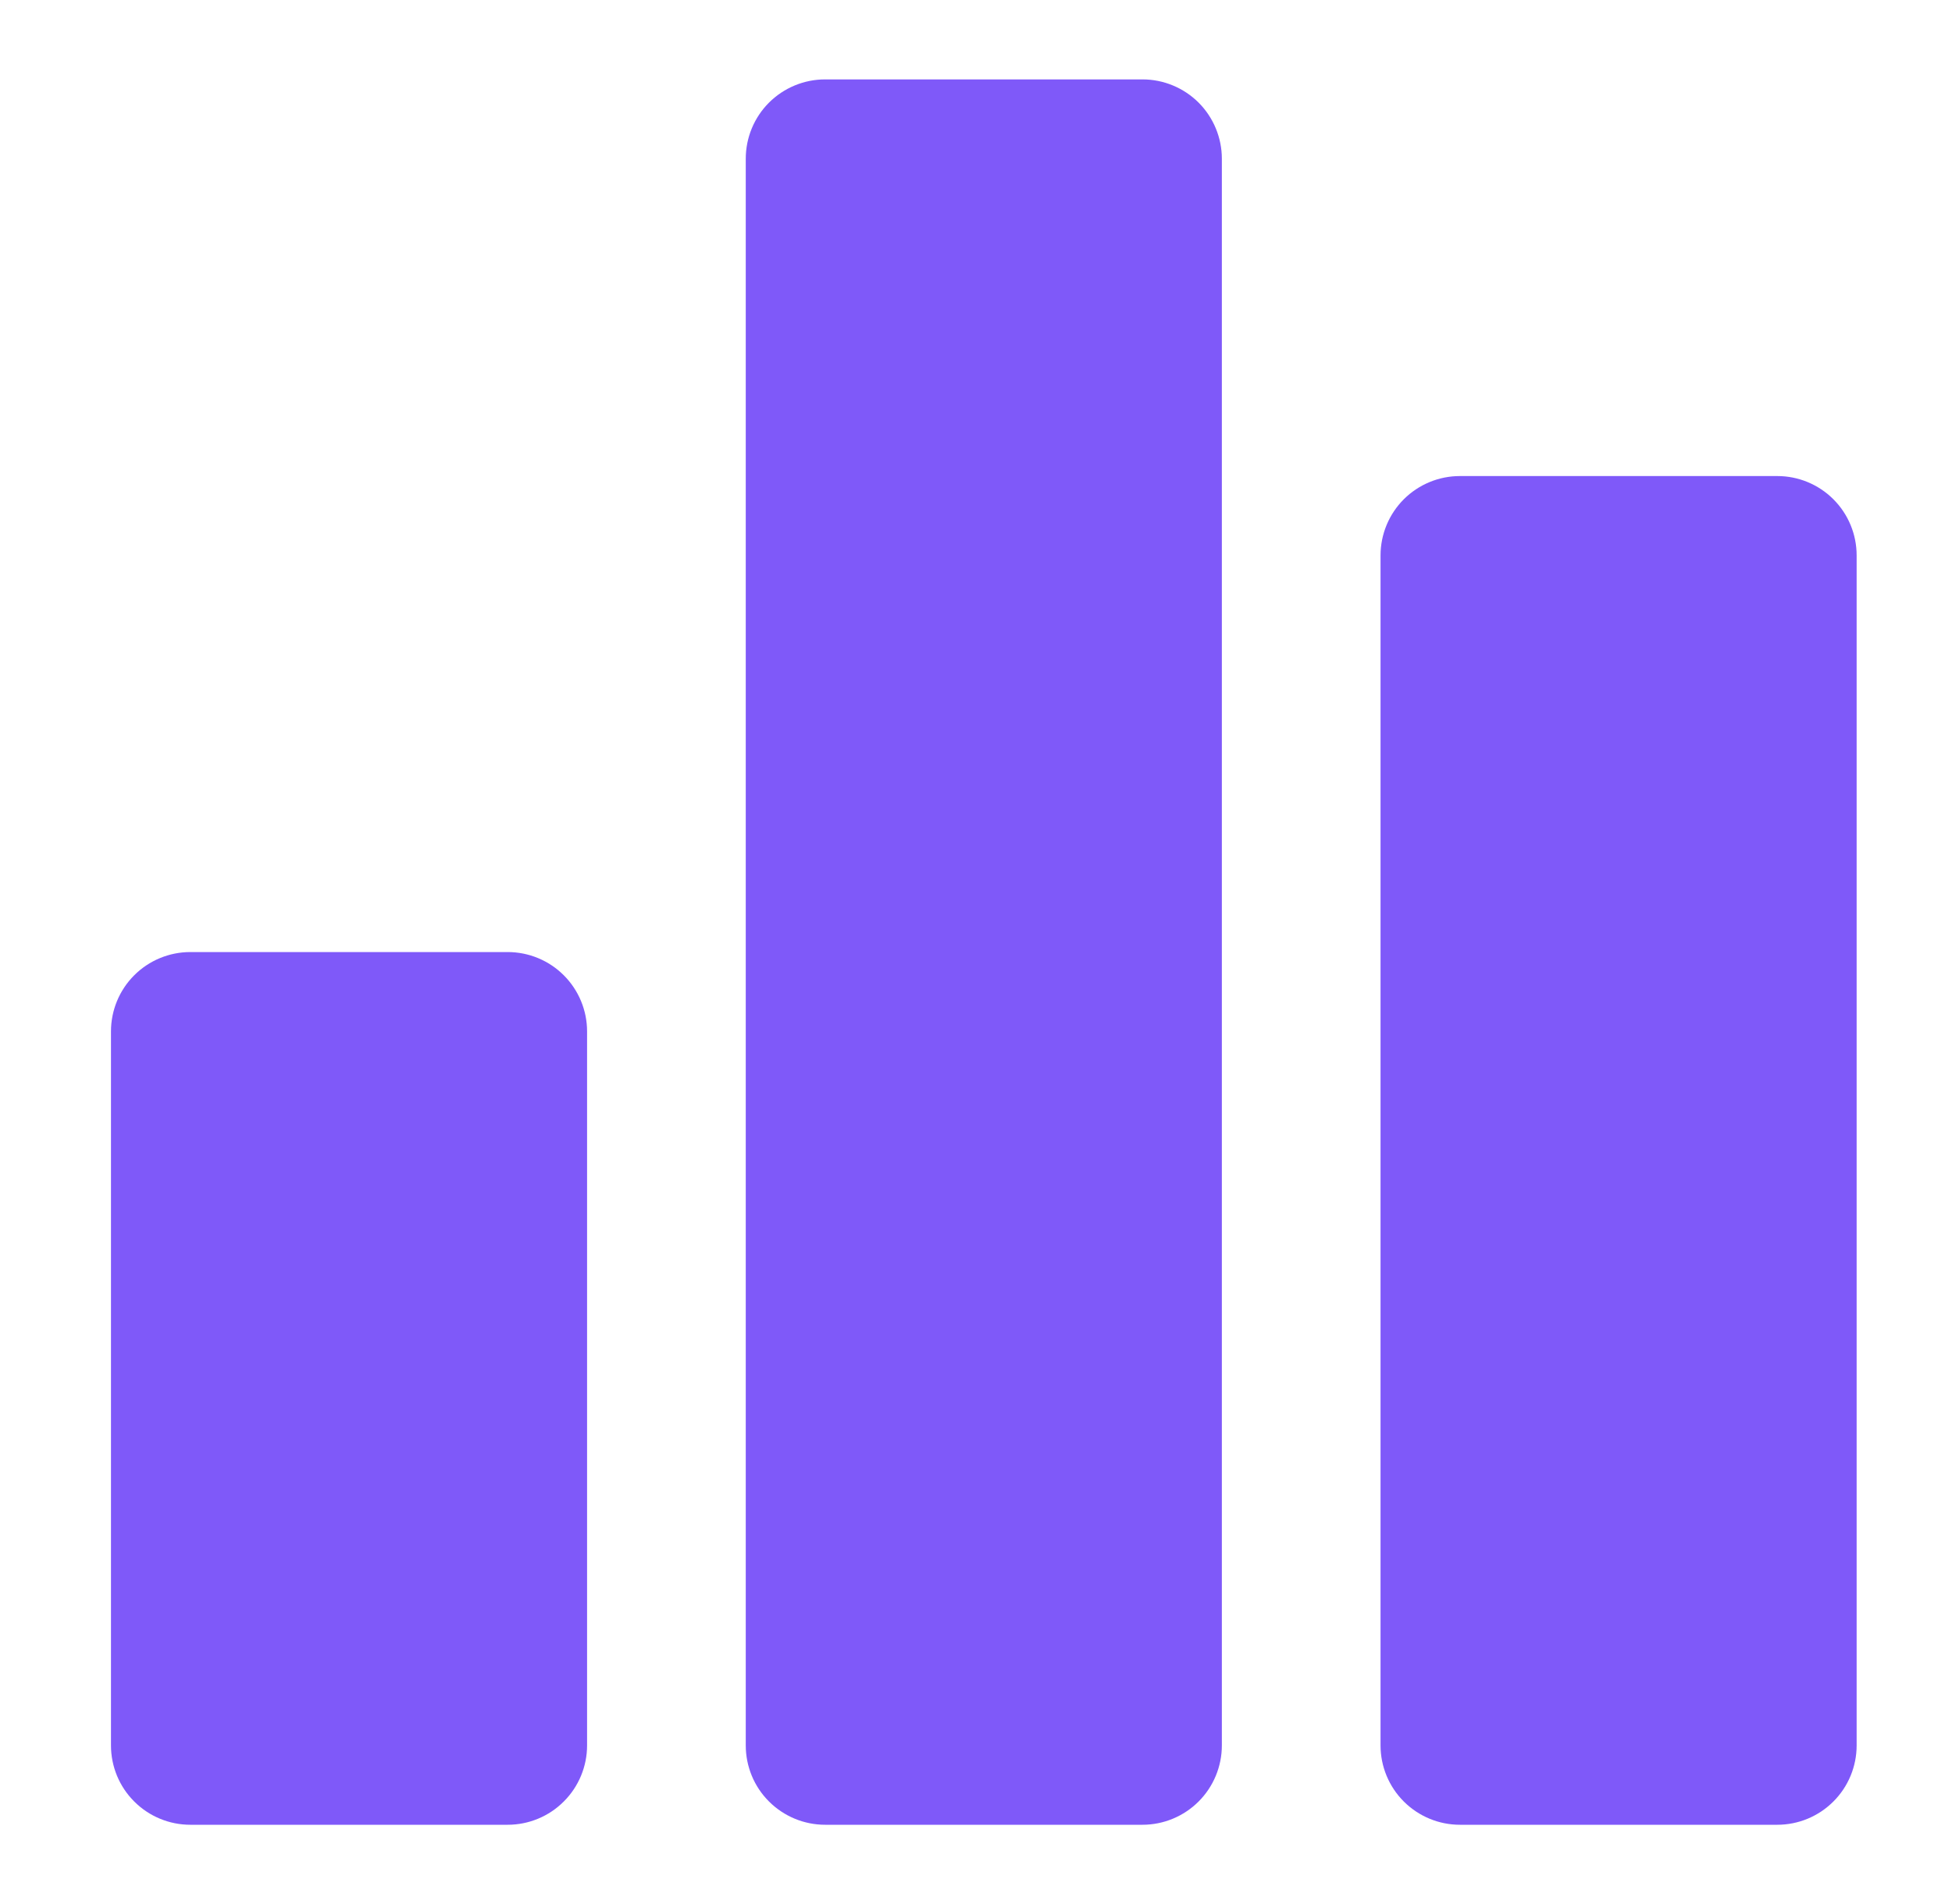 <svg width="41" height="40" viewBox="0 0 41 40" fill="none" xmlns="http://www.w3.org/2000/svg">
<path d="M12.331 21.668V36.668C12.331 37.11 12.155 37.534 11.842 37.846C11.53 38.159 11.106 38.335 10.664 38.335H3.997C3.555 38.335 3.131 38.159 2.819 37.846C2.506 37.534 2.331 37.11 2.331 36.668V21.668C2.331 21.226 2.506 20.802 2.819 20.489C3.131 20.177 3.555 20.001 3.997 20.001H10.664C11.106 20.001 11.53 20.177 11.842 20.489C12.155 20.802 12.331 21.226 12.331 21.668ZM23.997 1.668H17.331C16.889 1.668 16.465 1.844 16.152 2.156C15.839 2.469 15.664 2.893 15.664 3.335V36.668C15.664 37.11 15.839 37.534 16.152 37.846C16.465 38.159 16.889 38.335 17.331 38.335H23.997C24.439 38.335 24.863 38.159 25.176 37.846C25.488 37.534 25.664 37.11 25.664 36.668V3.335C25.664 2.893 25.488 2.469 25.176 2.156C24.863 1.844 24.439 1.668 23.997 1.668ZM37.331 10.001H30.664C30.222 10.001 29.798 10.177 29.485 10.489C29.173 10.802 28.997 11.226 28.997 11.668V36.668C28.997 37.11 29.173 37.534 29.485 37.846C29.798 38.159 30.222 38.335 30.664 38.335H37.331C37.773 38.335 38.197 38.159 38.509 37.846C38.822 37.534 38.997 37.11 38.997 36.668V11.668C38.997 11.226 38.822 10.802 38.509 10.489C38.197 10.177 37.773 10.001 37.331 10.001Z" fill="#5F30F7" fill-opacity="0.8"/>
</svg>
